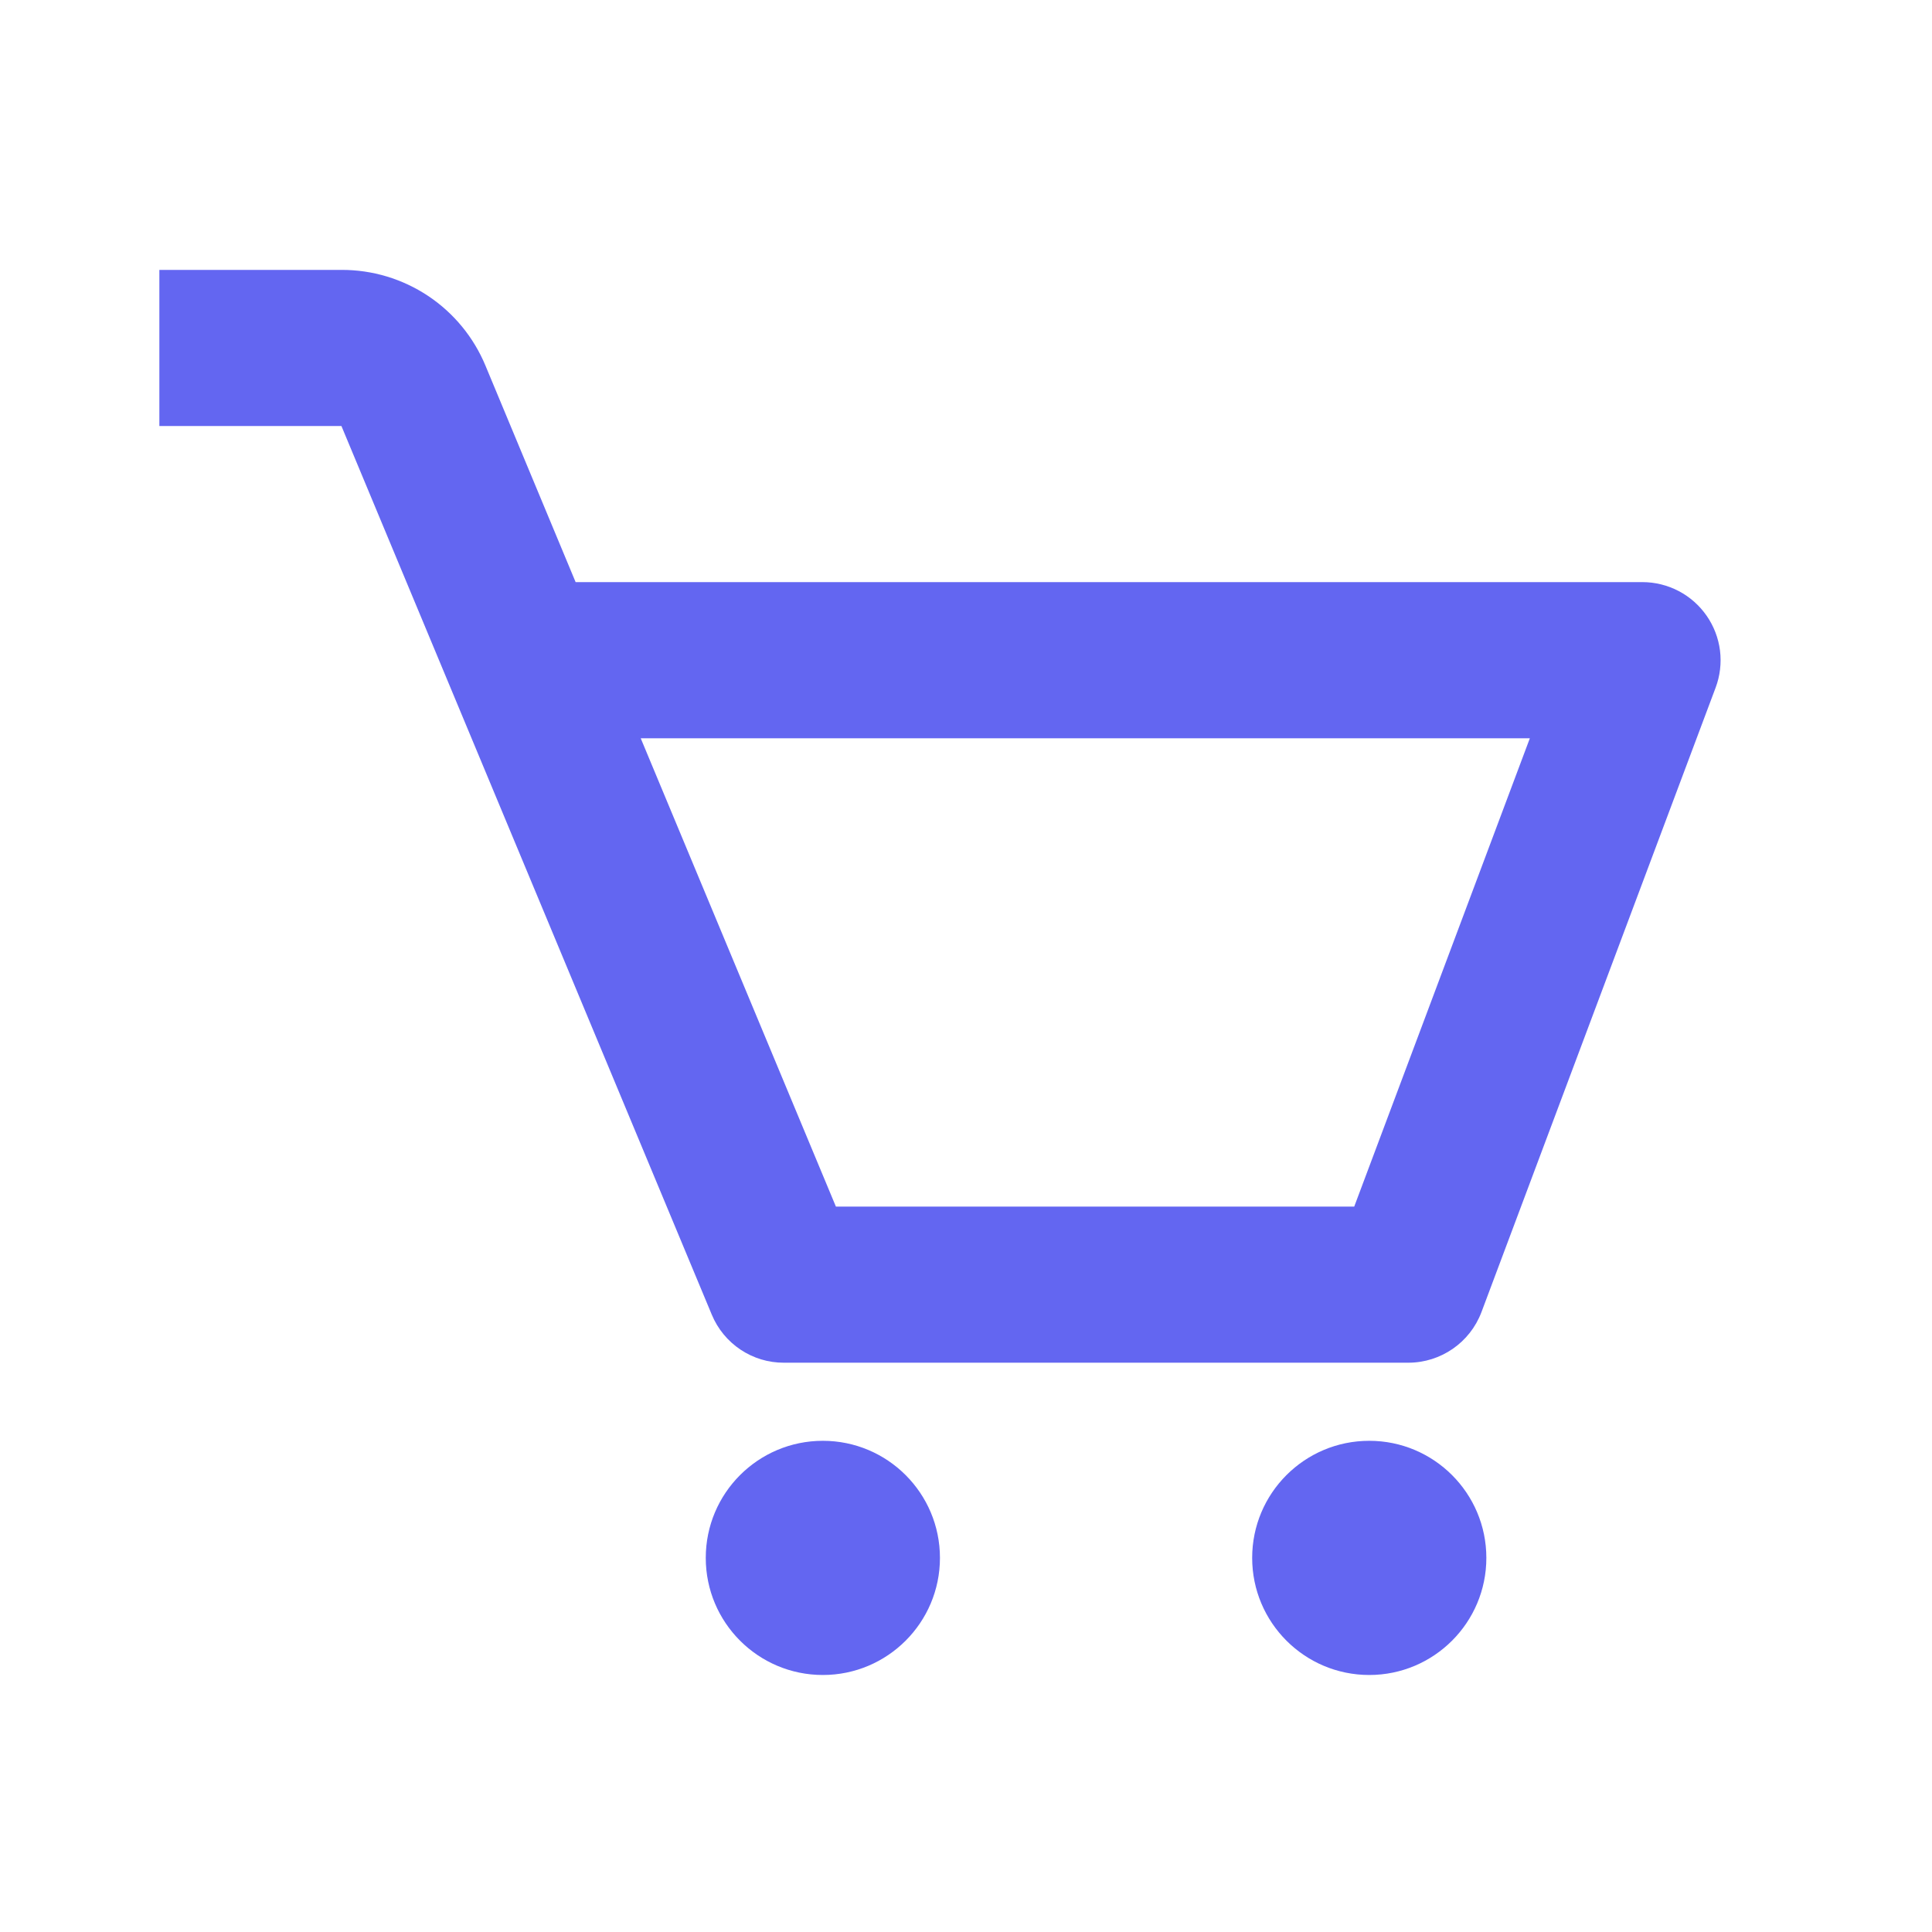 <svg width="33" height="33" viewBox="0 0 33 33" fill="none" xmlns="http://www.w3.org/2000/svg">
<path d="M29.151 10.518C29.028 10.341 28.865 10.196 28.674 10.096C28.483 9.996 28.27 9.943 28.055 9.943H9.832L8.294 6.25C8.093 5.763 7.751 5.347 7.313 5.055C6.874 4.763 6.359 4.608 5.832 4.61H2.722V7.277H5.832L12.158 22.456C12.259 22.699 12.43 22.907 12.649 23.053C12.868 23.199 13.125 23.277 13.388 23.276H24.055C24.611 23.276 25.108 22.931 25.304 22.413L29.304 11.746C29.38 11.544 29.405 11.327 29.379 11.113C29.352 10.899 29.274 10.695 29.151 10.518ZM23.131 20.61H14.278L10.944 12.61H26.131L23.131 20.61Z" fill="#6366F1"/>
<path d="M14.055 28.61C15.159 28.61 16.055 27.714 16.055 26.61C16.055 25.505 15.159 24.61 14.055 24.61C12.95 24.61 12.055 25.505 12.055 26.61C12.055 27.714 12.95 28.61 14.055 28.61Z" fill="#6366F1"/>
<path d="M23.388 28.61C24.492 28.61 25.388 27.714 25.388 26.61C25.388 25.505 24.492 24.61 23.388 24.61C22.283 24.61 21.388 25.505 21.388 26.61C21.388 27.714 22.283 28.61 23.388 28.61Z" fill="#6366F1"/>
</svg>
